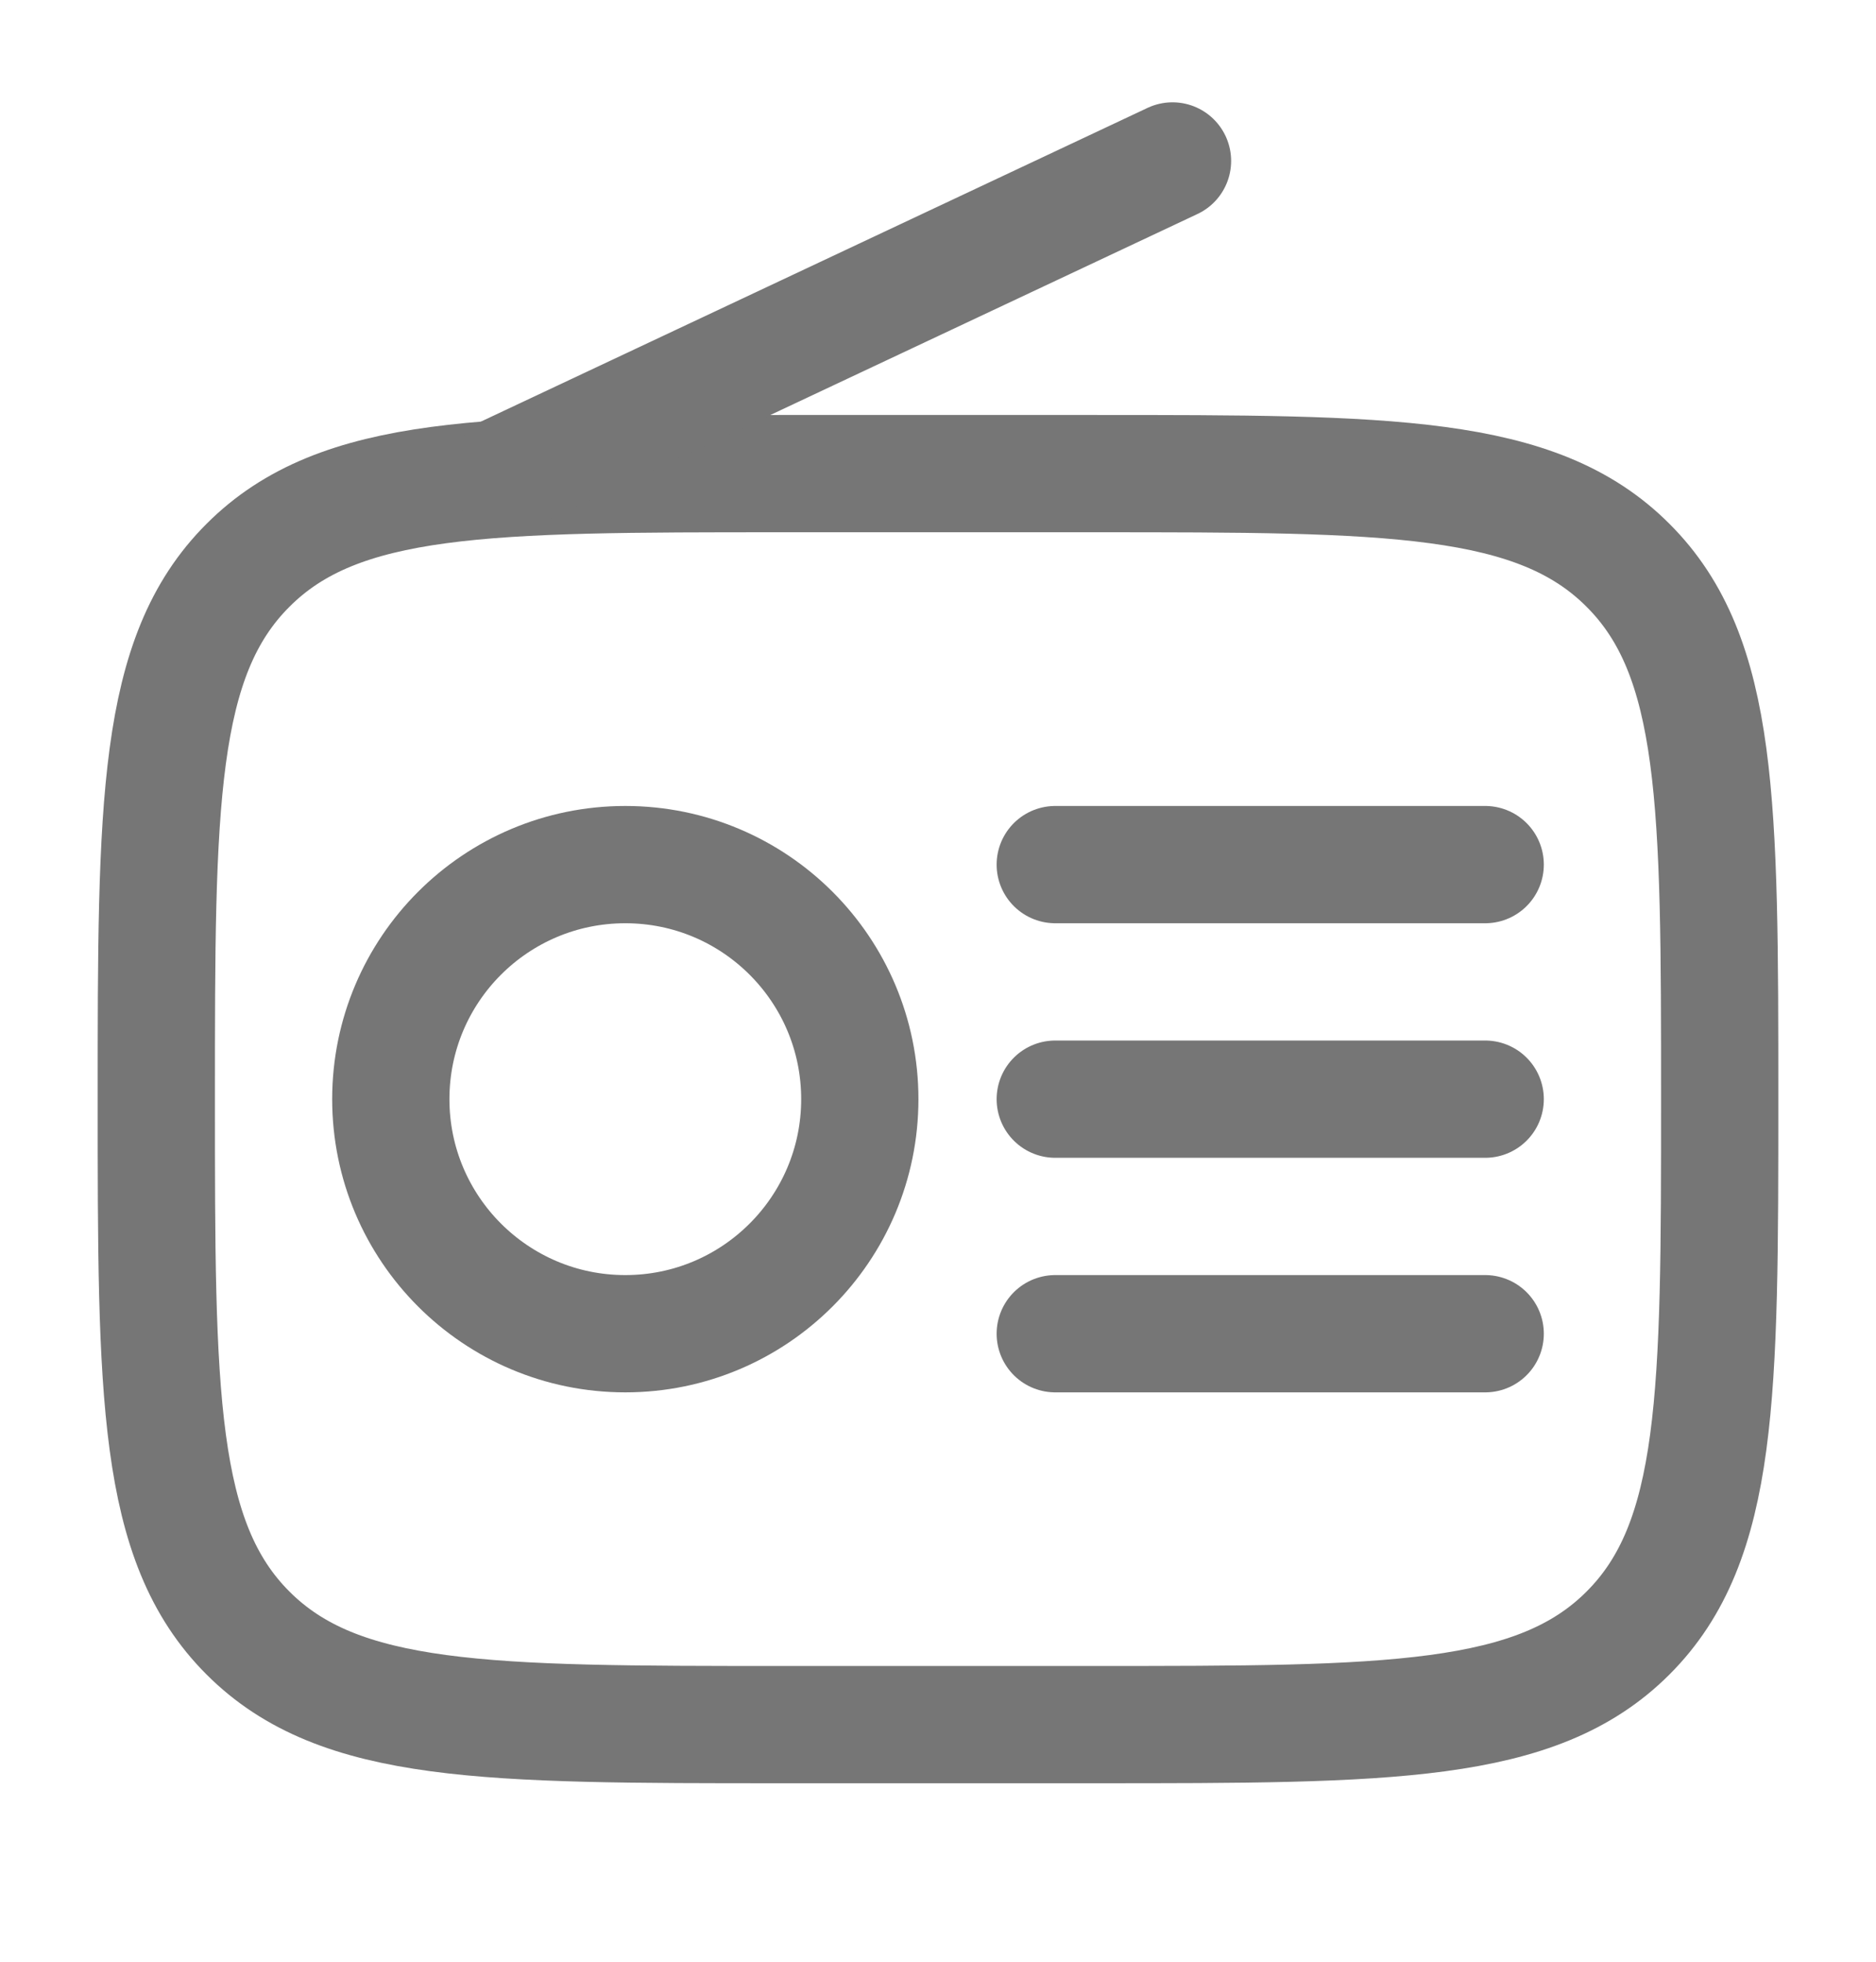 <svg width="22" height="23" viewBox="0 0 22 23" fill="none" xmlns="http://www.w3.org/2000/svg">
<path d="M1.833 12.887C1.833 9.43 1.833 7.701 2.908 6.628C3.981 5.553 5.71 5.553 9.167 5.553H12.833C16.29 5.553 18.019 5.553 19.092 6.628C20.167 7.701 20.167 9.43 20.167 12.887C20.167 16.343 20.167 18.072 19.092 19.146C18.019 20.22 16.29 20.22 12.833 20.22H9.167C5.71 20.22 3.981 20.22 2.908 19.146C1.833 18.072 1.833 16.343 1.833 12.887Z" stroke="#767676" stroke-width="1.375"/>
<path d="M7.333 15.637C8.852 15.637 10.083 14.405 10.083 12.887C10.083 11.368 8.852 10.137 7.333 10.137C5.814 10.137 4.583 11.368 4.583 12.887C4.583 14.405 5.814 15.637 7.333 15.637Z" stroke="#767676" stroke-width="1.375"/>
<path d="M12.375 10.137H17.417M12.375 12.887H17.417M12.375 15.637H17.417M5.958 5.553L13.75 1.887" stroke="#767676" stroke-width="1.375" stroke-linecap="round"/>
</svg>
